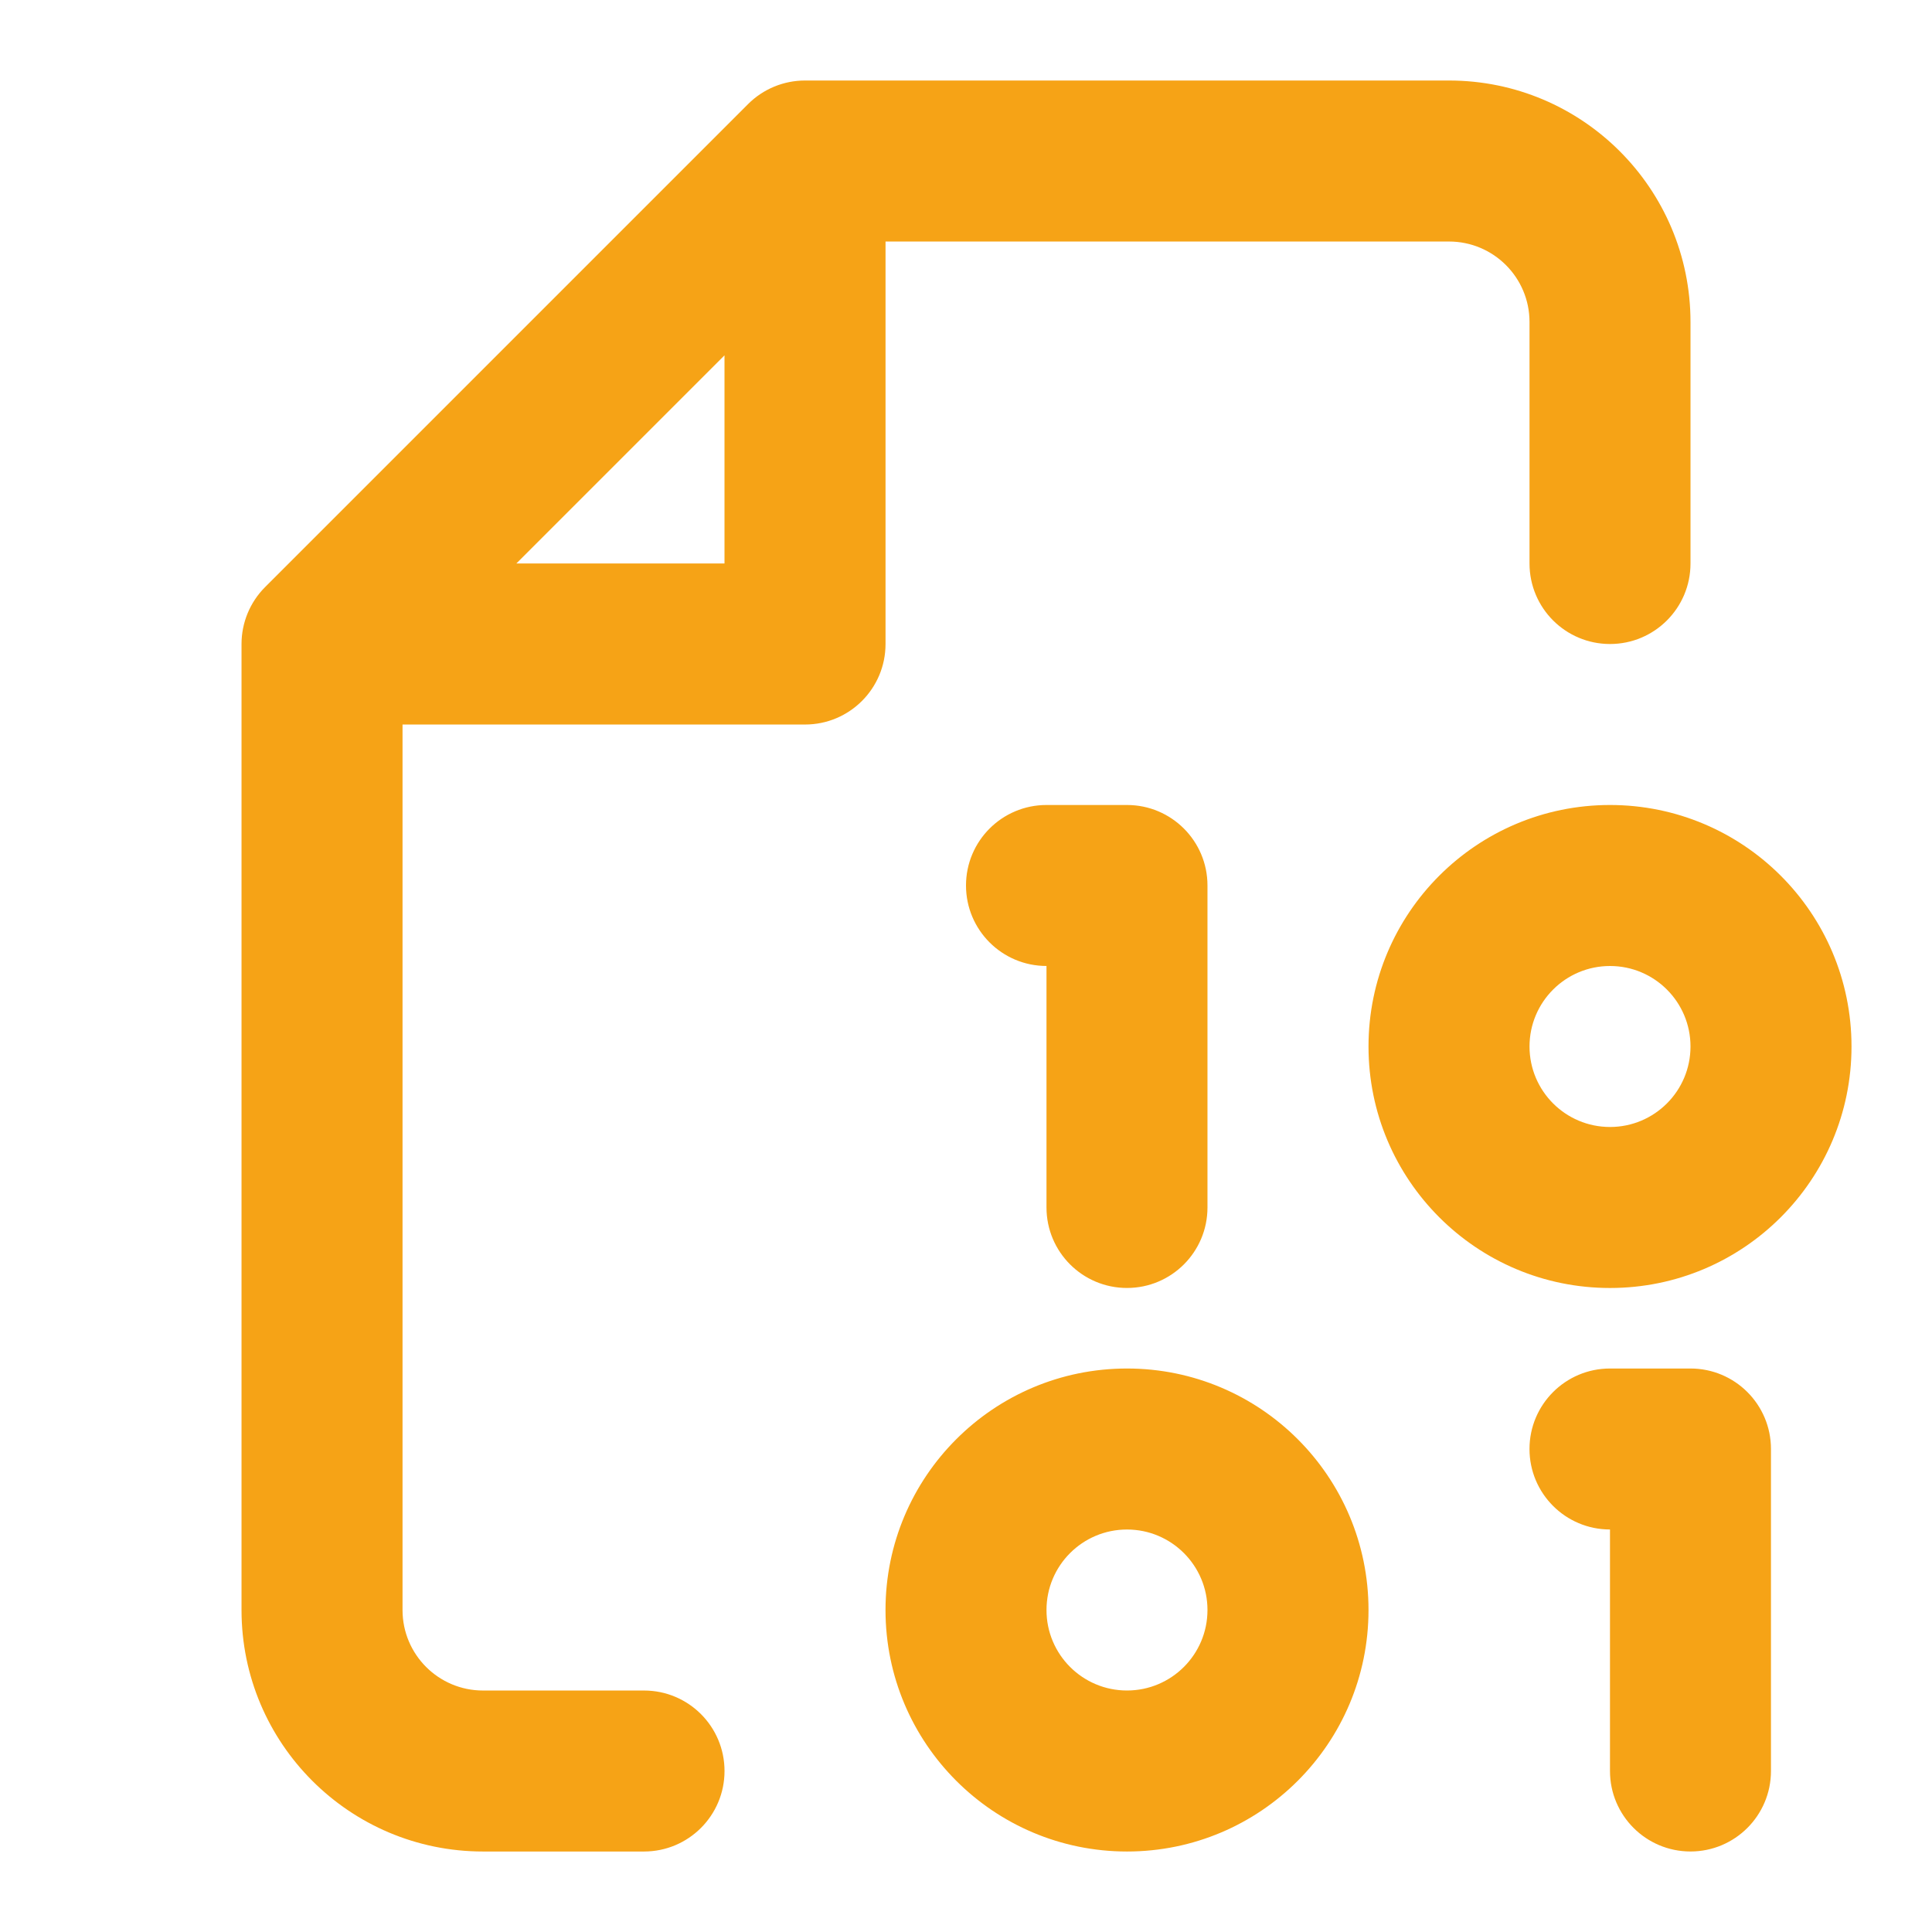 <svg viewBox="0 0 800 800" version="1.1" xmlns="http://www.w3.org/2000/svg" id="Ebene_1">
  
  <defs>
    <style>
      .st0 {
        fill: #f6a316;
        fill-rule: evenodd;
      }
    </style>
  </defs>
  <path d="M309.76,43.1c6.25-6.25,14.73-9.76,23.57-9.76h266.67c55.23,0,100,44.77,100,100v100c0,18.41-14.92,33.33-33.33,33.33s-33.33-14.92-33.33-33.33v-100c0-18.41-14.92-33.33-33.33-33.33h-233.33v166.67c0,18.41-14.92,33.33-33.33,33.33h-166.67v366.67c0,18.41,14.92,33.33,33.33,33.33h66.67c18.41,0,33.33,14.92,33.33,33.33s-14.92,33.33-33.33,33.33h-66.67c-55.23,0-100-44.77-100-100v-400c0-8.84,3.51-17.32,9.76-23.57L309.76,43.1ZM213.81,233.33h86.19v-86.19l-86.19,86.19ZM633.33,600c0-18.41,14.92-33.33,33.33-33.33h33.33c18.41,0,33.33,14.92,33.33,33.33v133.33c0,18.41-14.92,33.33-33.33,33.33s-33.33-14.92-33.33-33.33v-100c-18.41,0-33.33-14.92-33.33-33.33ZM433.33,666.67c0-18.41,14.92-33.33,33.33-33.33s33.33,14.92,33.33,33.33-14.92,33.33-33.33,33.33-33.33-14.92-33.33-33.33ZM466.67,566.67c-55.23,0-100,44.77-100,100s44.77,100,100,100,100-44.77,100-100-44.77-100-100-100ZM666.67,400c-18.41,0-33.33,14.92-33.33,33.33s14.92,33.33,33.33,33.33,33.33-14.92,33.33-33.33-14.92-33.33-33.33-33.33ZM566.67,433.33c0-55.23,44.77-100,100-100s100,44.77,100,100-44.77,100-100,100-100-44.77-100-100ZM433.33,333.33c-18.41,0-33.33,14.92-33.33,33.33s14.92,33.33,33.33,33.33v100c0,18.41,14.92,33.33,33.33,33.33s33.33-14.92,33.33-33.33v-133.33c0-18.41-14.92-33.33-33.33-33.33h-33.33Z" class="st0"></path>
</svg>